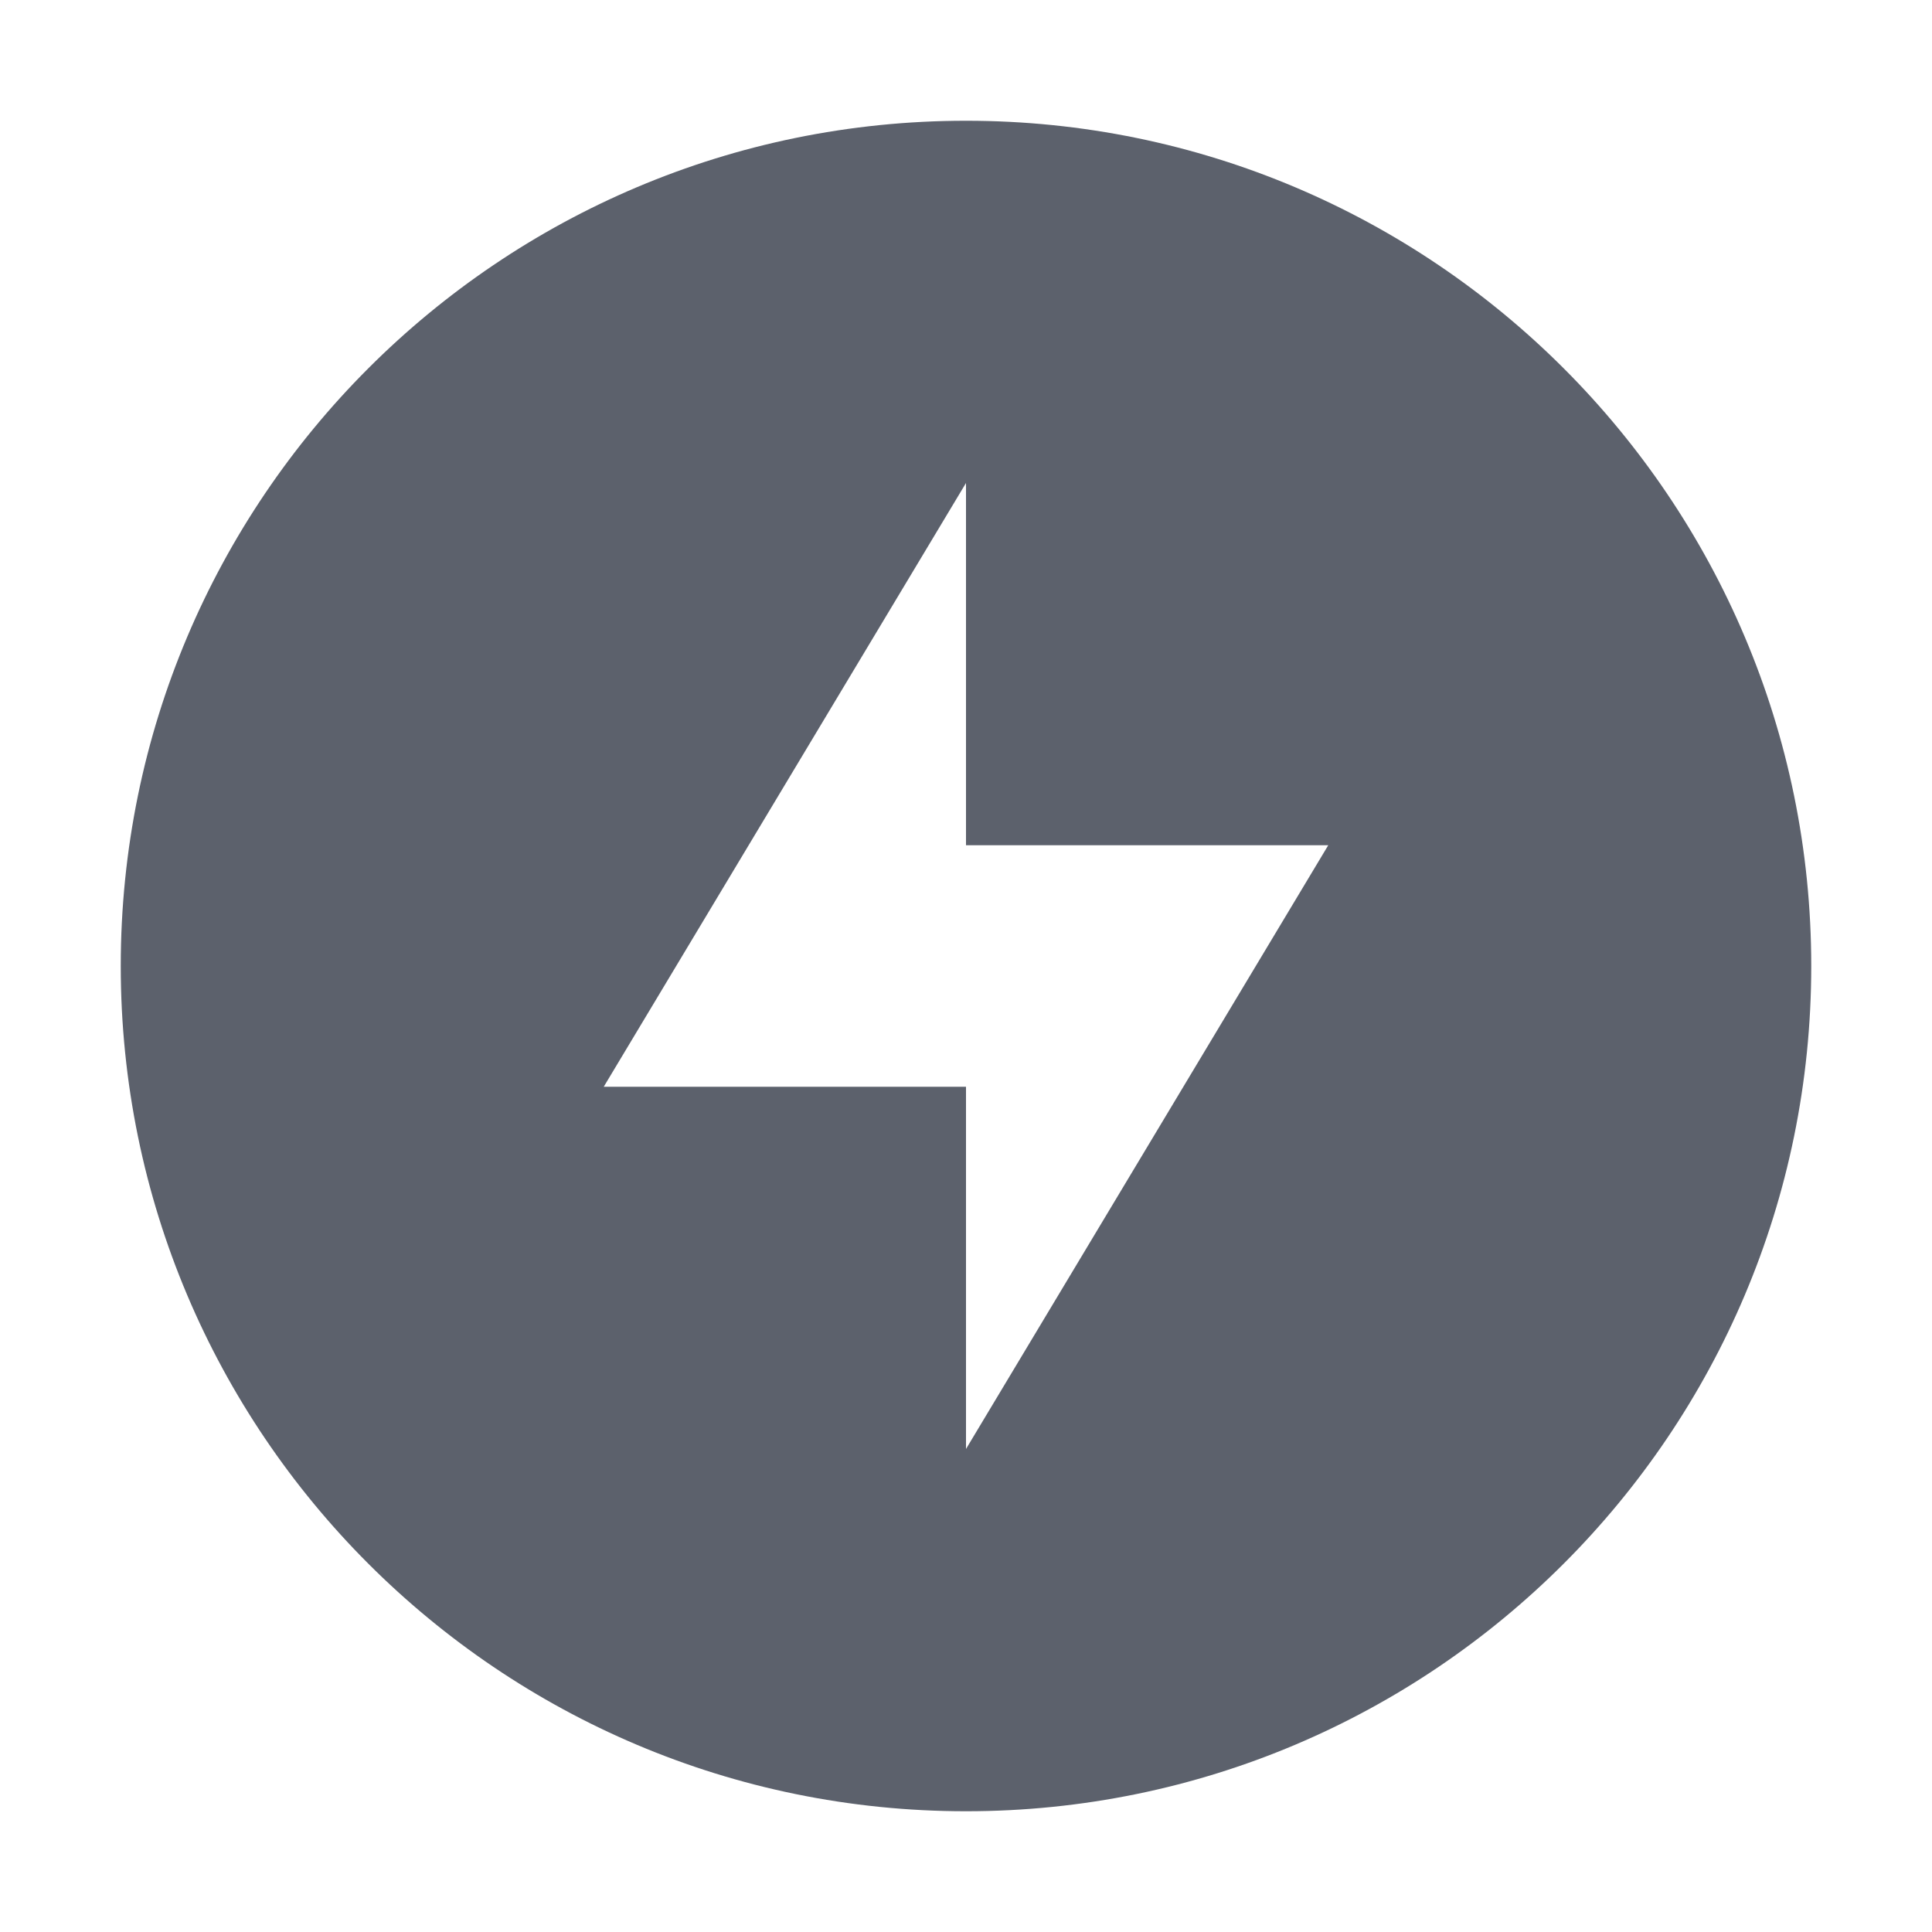 <svg version="1.1" viewBox="0 0 16 16" xmlns="http://www.w3.org/2000/svg">
 <path d="m8 1c-3.866 0-7 3.134-7 7 0 3.866 3.134 7 7 7 3.866 0 7-3.134 7-7 0-3.866-3.134-7-7-7zm0 3v3h3l-3 5v-3h-3z" fill="#5c616c" style="stroke-width:1.5"/>
</svg>
